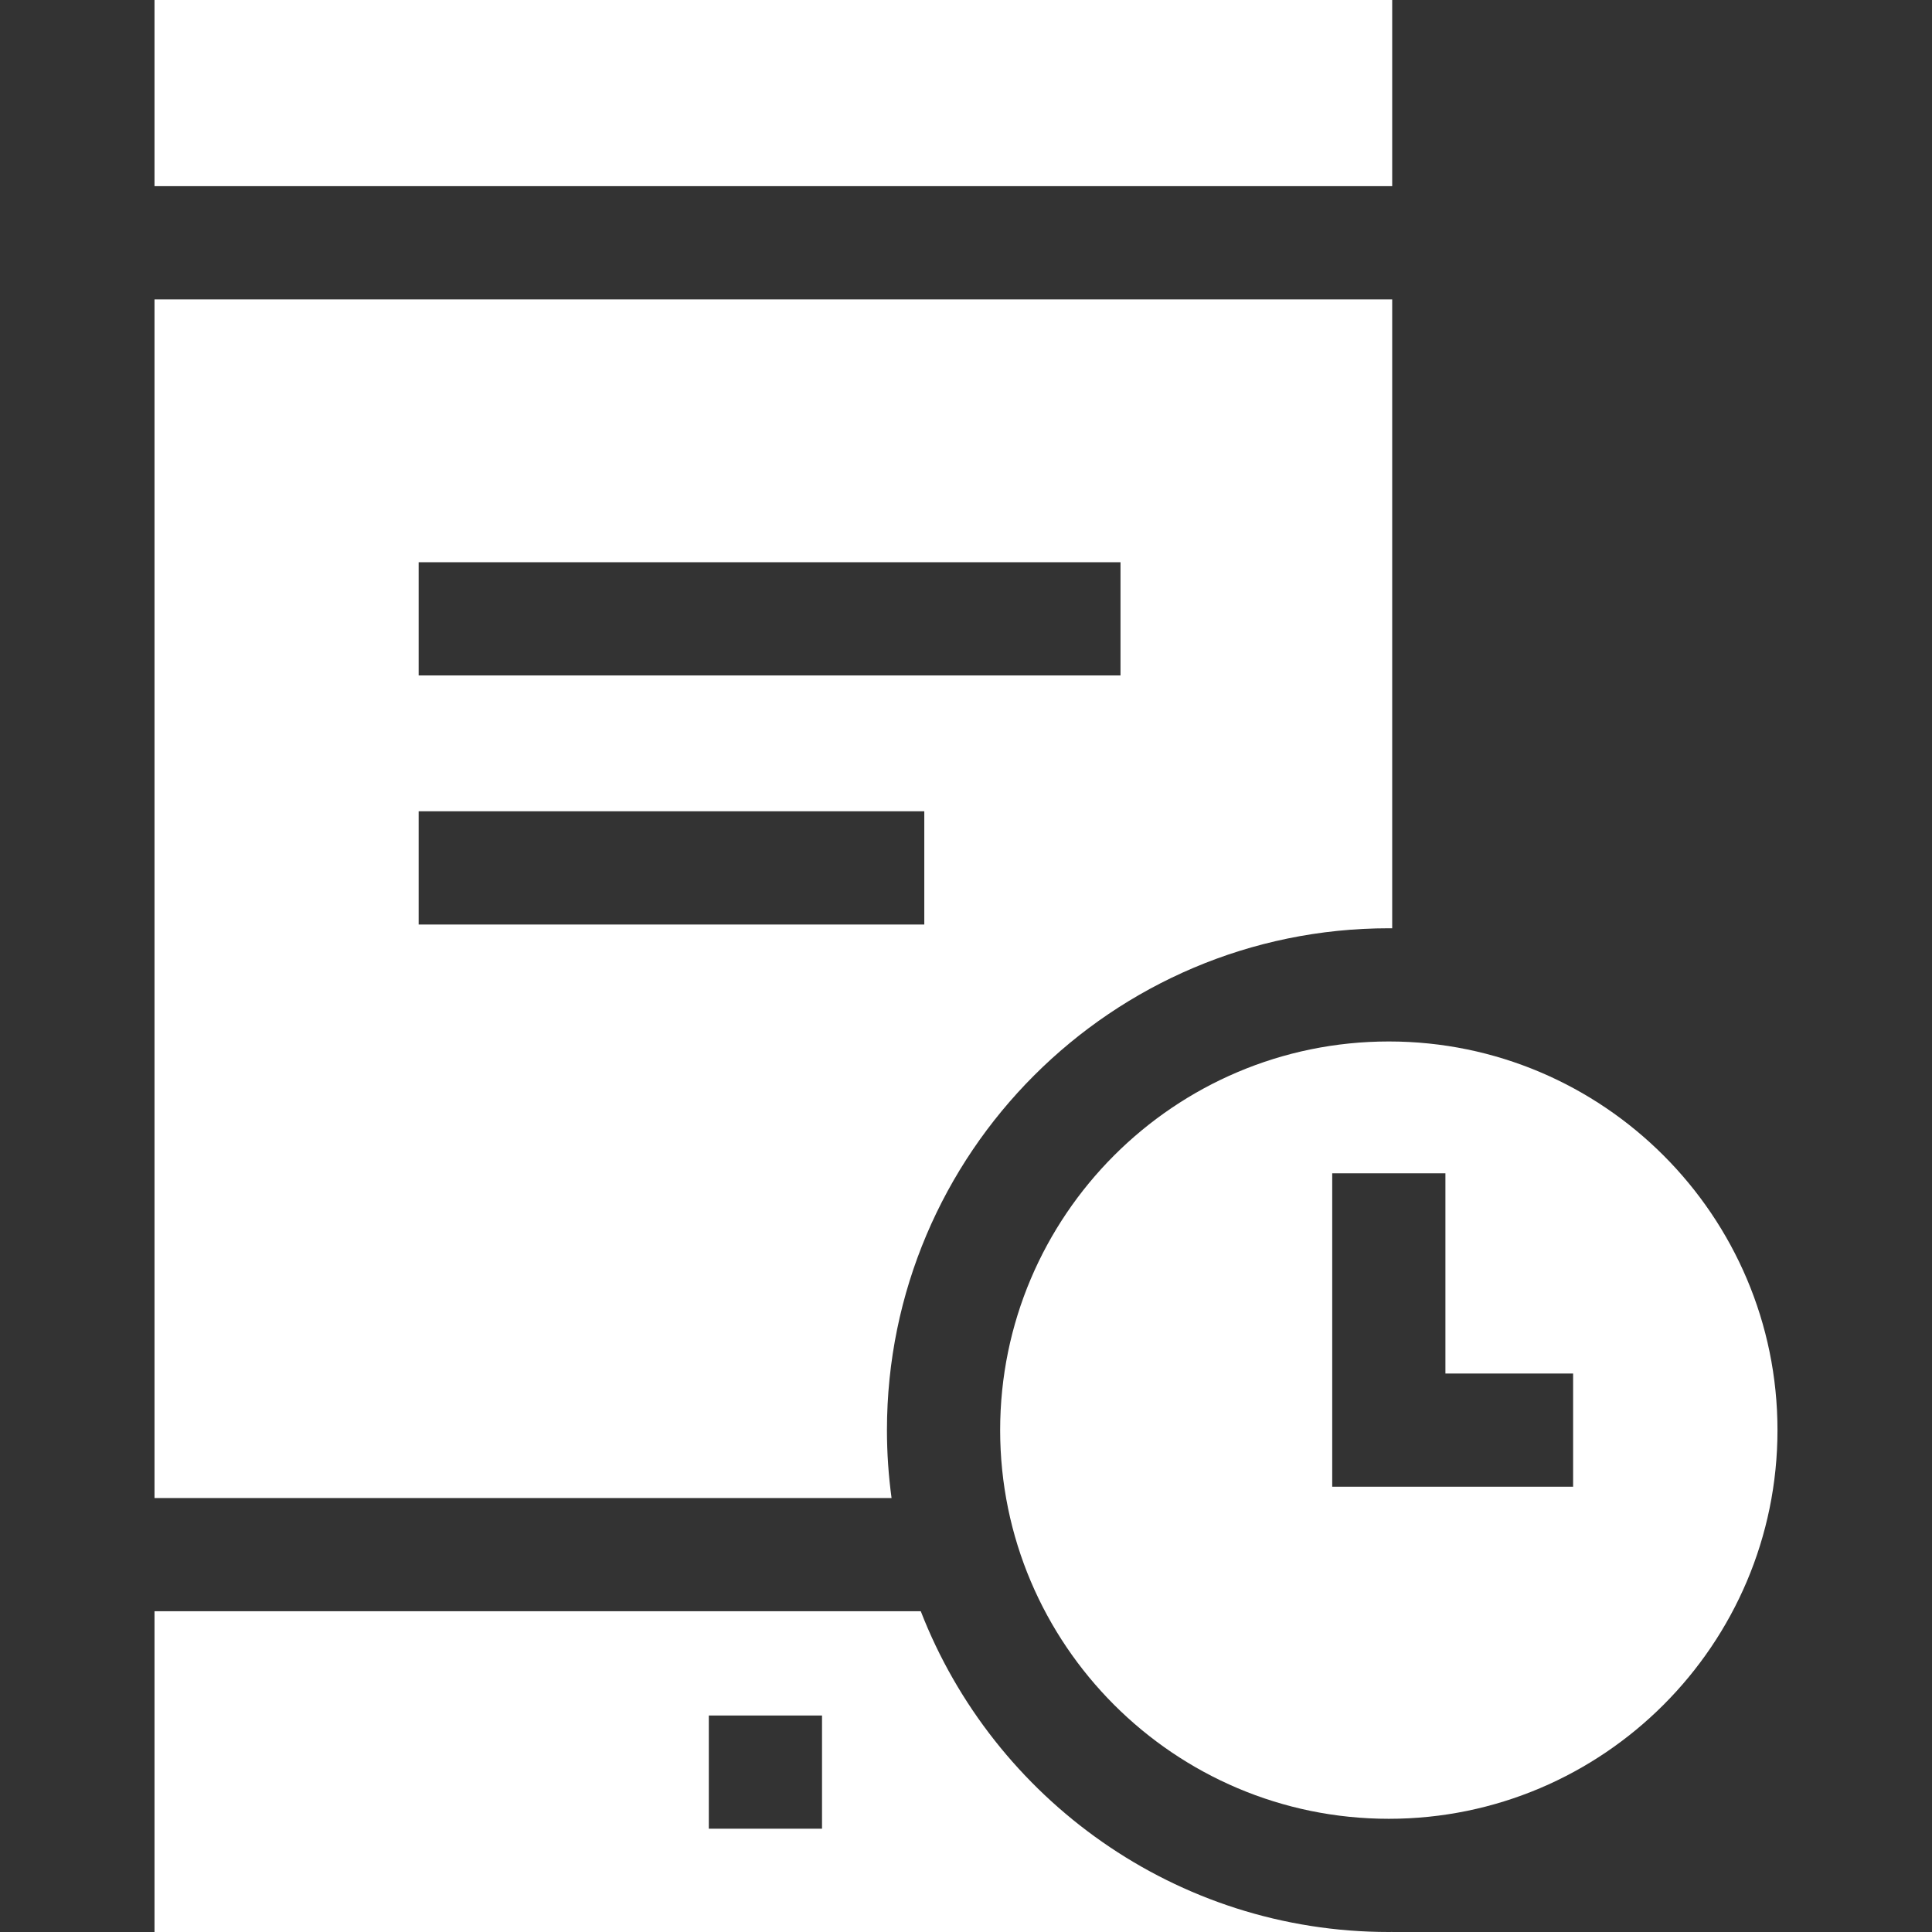 <svg width="512" height="512" viewBox="0 0 512 512" fill="none" xmlns="http://www.w3.org/2000/svg">
<rect x="0" y="0" width="512" height="512" fill="#333333" stroke="none"/>
<g clip-path="url(#clip0_408_64)">
<path d="M368.051 482C424.845 482 471.051 435.794 471.051 379C471.051 322.206 424.845 276 368.051 276C311.256 276 265.051 322.206 265.051 379C265.051 435.794 311.256 482 368.051 482ZM353.051 310.938H383.051V364H416.891V394H353.051V310.938Z" fill="white"/>
<path d="M40.947 0H368.947V49.333H40.947V0Z" fill="white"/>
<path d="M368.051 246C368.351 246 368.648 246.009 368.947 246.011V79.333H40.947V397H236.273C235.473 391.112 235.05 385.104 235.05 379C235.05 305.663 294.714 246 368.051 246ZM110.947 149H296.947V179H110.947V149ZM244.947 245.003H110.947V215.003H244.947V245.003Z" fill="white"/>
<path d="M244.016 427H40.947V512H368.051C311.631 512 263.31 476.684 244.016 427ZM217.844 484.625H187.844V454.625H217.844V484.625Z" fill="white"/>
<path d="M368.051 512H368.947V511.989C368.648 511.991 368.351 512 368.051 512Z" fill="white"/>
</g>
<defs>
<clipPath id="clip0_408_64">
<rect width="512" height="512" fill="white"/>
</clipPath>
</defs>
</svg>
